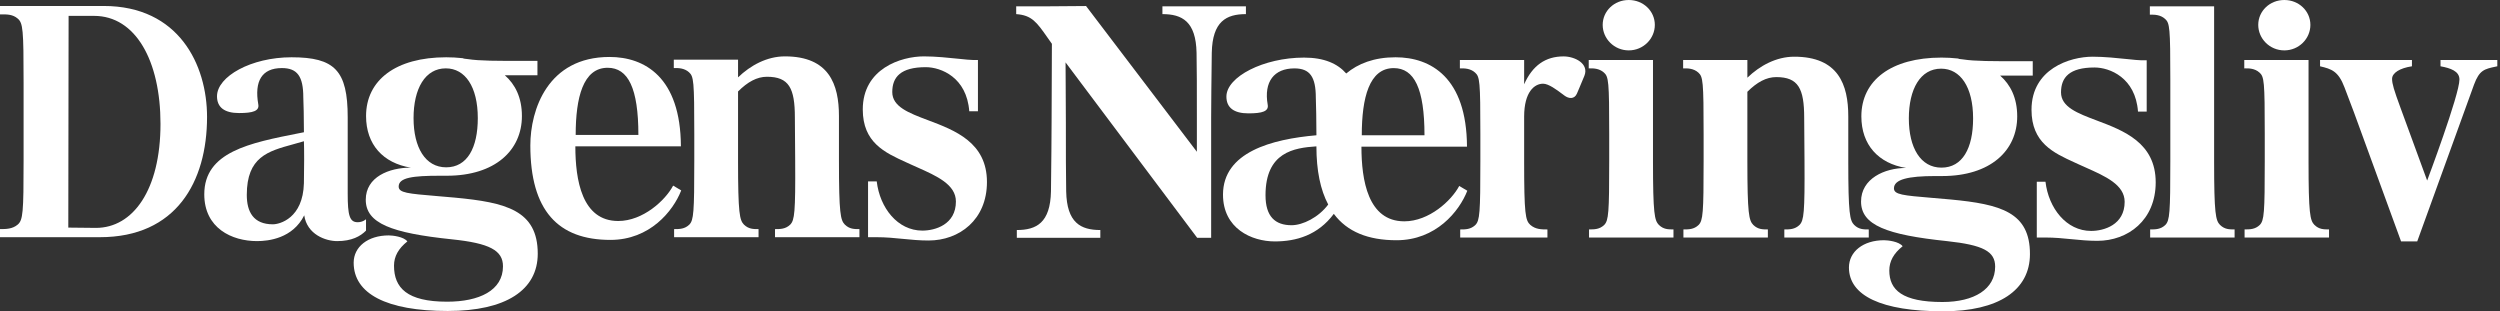 <svg width="779" height="97" viewBox="0 0 779 97" fill="none" xmlns="http://www.w3.org/2000/svg">
<rect x="0" y="0" width="779" height="97" fill="#333333" stroke="none"/>
<path d="M507.521 15.7C502.974 15.7 499.398 12.054 499.398 7.755C499.398 3.456 502.974 0 507.521 0C512.065 0 515.645 3.456 515.645 7.755C515.645 12.054 512.065 15.7 507.521 15.7Z" fill="white"/>
<path d="M495.142 74.01V71.485C496.789 71.485 498.433 71.485 499.88 70.083C501.237 68.683 501.43 66.345 501.43 50.179V41.77C501.43 25.231 501.237 23.924 499.785 22.612C498.29 21.252 496.309 21.286 495.311 21.302C495.213 21.304 495.125 21.306 495.047 21.306V18.689H515.071V50.179C515.071 66.721 515.557 68.683 516.907 70.083C518.36 71.485 519.809 71.485 521.454 71.485V74.01H495.142Z" fill="white"/>
<path fill-rule="evenodd" clip-rule="evenodd" d="M31.147 73.908H0V71.385C1.84 71.385 3.87 71.385 5.514 69.983C7.159 68.581 7.35 66.245 7.35 50.079V25.689C7.35 9.152 7.159 7.189 5.514 5.785C3.967 4.469 2.247 4.473 0.359 4.478C0.24 4.479 0.12 4.479 0 4.479V1.862H32.31C55.72 1.862 64.517 20.175 64.517 36.437C64.517 56.712 54.847 73.908 31.147 73.908ZM29.311 4.948H21.376L21.282 70.921C21.282 70.921 29.021 71.012 29.89 71.012C41.404 71.012 50.01 59.239 50.01 38.588C50.01 18.964 42.273 4.948 29.311 4.948Z" fill="white"/>
<path fill-rule="evenodd" clip-rule="evenodd" d="M114.047 71.859C112.306 73.635 109.597 75.128 105.052 75.128C101.475 75.128 95.668 73.072 94.8 67.091C91.218 74.289 83.674 75.128 80.095 75.128C72.261 75.128 63.653 71.11 63.653 60.551C63.653 47.326 77.743 44.55 93.235 41.498L93.237 41.498C93.725 41.402 94.215 41.305 94.705 41.208C94.705 36.098 94.579 32.438 94.529 31.006L94.529 31.001C94.517 30.655 94.51 30.441 94.51 30.367C94.51 23.828 92.674 21.211 87.834 21.211C81.548 21.211 79.226 25.323 80.482 32.519C80.871 34.573 78.839 35.227 74.486 35.227C69.941 35.227 67.619 33.451 67.619 29.996C67.619 23.828 78.261 17.849 90.833 17.849C104.281 17.849 108.344 21.959 108.344 36.535V60.364C108.344 67.091 108.924 69.243 111.437 69.243C113.082 69.243 114.05 68.308 114.05 68.308V71.859H114.047ZM91.357 44.958C83.467 47.12 76.9 48.92 76.9 60.737C76.9 65.97 78.932 69.895 85.029 69.895C87.153 69.895 94.411 68.024 94.699 57.092C94.798 52.608 94.798 46.253 94.701 44.01C93.57 44.352 92.451 44.659 91.357 44.958Z" fill="white"/>
<path fill-rule="evenodd" clip-rule="evenodd" d="M110.202 81.857C110.202 91.481 120.36 96.903 139.509 96.903C157.697 96.903 167.562 90.357 167.562 79.053C167.562 65.504 157.598 63.075 141.736 61.579C139.633 61.39 137.76 61.232 136.095 61.092L136.089 61.091L136.088 61.091L136.087 61.091C127.117 60.336 124.226 60.092 124.226 58.124C124.226 55.32 128.678 54.759 137.095 54.759H139.221C154.311 54.759 162.628 46.816 162.628 36.164C162.628 30.369 160.504 26.257 157.307 23.454H167.468V18.97C166.157 18.97 164.916 18.971 163.74 18.972C154.677 18.981 149.471 18.986 145.703 18.407C145.557 18.407 145.435 18.384 145.313 18.361C145.192 18.339 145.07 18.316 144.927 18.316C144.697 18.316 144.529 18.257 144.324 18.186C144.269 18.167 144.212 18.147 144.15 18.127C142.413 17.94 140.668 17.849 139.027 17.849C123.357 17.849 114.065 24.949 114.065 36.164C114.065 45.04 119.386 50.834 127.999 52.236C121.227 52.236 113.971 55.131 113.971 62.233C113.971 69.616 122.003 72.607 140.769 74.57C152.565 75.782 156.729 78.027 156.729 82.978C156.729 90.548 149.278 94.008 139.318 94.008C126.838 94.008 122.774 89.705 122.774 82.791C122.774 79.894 124.131 77.465 126.937 75.222C125.774 73.726 122.293 73.353 121.13 73.353C114.648 73.353 110.202 76.904 110.202 81.857ZM128.864 36.813C128.864 27.654 132.441 21.3 138.923 21.3C144.919 21.3 148.883 27 148.883 36.813C148.883 46.063 145.596 52.138 139.022 52.138C132.54 52.138 128.864 45.97 128.864 36.813Z" fill="white"/>
<path fill-rule="evenodd" clip-rule="evenodd" d="M212.267 59.333C209.752 65.781 202.496 74.753 190.212 74.753C173.862 74.753 165.254 65.592 165.254 45.316C165.254 34.197 170.672 17.749 189.919 17.749C200.854 17.749 212.072 24.011 212.17 45.597H179.28C179.28 56.062 181.311 68.863 192.63 68.863C200.368 68.863 207.333 62.416 209.752 57.837L212.267 59.333ZM198.921 42.048C198.921 27.471 195.729 21.118 189.344 21.118C181.701 21.118 179.383 30.366 179.383 42.048H198.921Z" fill="white"/>
<path d="M267.801 73.913H241.493V71.392C243.136 71.392 244.78 71.392 246.234 69.988C247.588 68.586 247.878 66.25 247.779 50.084L247.683 36.629C247.683 27.47 245.847 23.919 238.976 23.919C235.884 23.919 232.978 25.508 229.976 28.5V50.084C229.976 66.624 230.467 68.586 231.817 69.988C233.268 71.392 234.719 71.392 236.364 71.392V73.913H210.052V71.392C211.696 71.392 213.341 71.392 214.794 69.988C216.142 68.586 216.34 66.25 216.34 50.084V41.673C216.34 25.136 216.142 23.828 214.695 22.519C213.199 21.157 211.215 21.191 210.218 21.208C210.12 21.209 210.032 21.211 209.955 21.211V18.594H229.976V24.108C233.853 20.37 238.976 17.566 244.589 17.566C258.327 17.566 261.418 26.258 261.418 36.164V50.084C261.418 66.624 261.904 68.586 263.258 69.988C264.709 71.392 266.156 71.392 267.801 71.392V73.913Z" fill="white"/>
<path d="M289.347 74.941C286.444 74.941 283.856 74.684 281.269 74.426C278.682 74.169 276.094 73.911 273.191 73.911H270.484V56.533H273.191C274.158 64.755 279.673 71.857 287.412 71.857C291.379 71.857 297.86 69.986 297.86 62.792C297.86 57.493 291.904 54.844 285.778 52.118L285.777 52.118C285.097 51.815 284.414 51.512 283.738 51.204C283.281 50.992 282.821 50.783 282.36 50.573C275.693 47.538 268.84 44.418 268.84 34.104C268.84 21.396 280.739 17.566 287.896 17.566C291.511 17.566 295.686 18.001 298.837 18.329C300.746 18.528 302.279 18.688 303.082 18.688H304.727V34.666H302.02C301.244 24.106 293.215 20.931 288.479 20.931C280.642 20.931 278.03 24.015 278.03 28.685C278.03 33.26 283.186 35.202 289.186 37.461C297.541 40.607 307.535 44.37 307.535 56.718C307.533 68.493 298.92 74.941 289.347 74.941Z" fill="white"/>
<path d="M388.228 4.398C382.138 4.398 377.784 6.641 377.589 16.454C377.49 20.844 377.395 36.544 377.395 36.544V74.107H373.044L332.027 19.442C332.027 21.228 332.044 23.305 332.063 25.732C332.091 29.146 332.124 33.254 332.124 38.224C332.124 46.451 332.124 55.233 332.223 59.623C332.414 69.434 336.767 71.677 342.862 71.677V74.109H316.843V71.677C322.938 71.677 327.287 69.434 327.482 59.623C327.581 55.233 327.676 38.224 327.676 38.224L327.77 13.65C327.254 12.929 326.781 12.255 326.339 11.624L326.338 11.622C323.06 6.945 321.506 4.727 316.647 4.4V1.97H326.418C328.933 1.97 338.412 1.877 338.412 1.877L372.945 47.29V36.544C372.945 28.322 372.945 20.844 372.848 16.454C372.657 6.641 368.304 4.398 362.209 4.398V1.968H388.228V4.398Z" fill="white"/>
<path fill-rule="evenodd" clip-rule="evenodd" d="M435.161 74.857C447.445 74.857 454.696 65.885 457.214 59.434L454.694 57.939C452.278 62.518 445.312 68.965 437.575 68.965C426.256 68.965 424.224 56.163 424.224 45.696H457.115C457.016 24.113 445.798 17.849 434.864 17.849C428.191 17.849 423.162 19.814 419.486 22.898C416.775 19.814 412.62 17.947 406.331 17.947C393.755 17.947 382.148 23.928 382.148 30.094C382.148 33.549 384.469 35.325 389.014 35.325C393.368 35.325 395.397 34.673 395.014 32.619C393.755 25.423 397.044 21.311 403.332 21.311C408.169 21.311 410.01 23.93 410.01 30.468C410.01 30.542 410.017 30.791 410.029 31.193L410.029 31.196L410.029 31.198L410.029 31.207V31.208C410.078 32.865 410.201 37.056 410.201 42.149C396.272 43.366 381.086 47.385 381.086 60.651C381.086 71.208 389.988 75.228 397.239 75.228C403.915 75.228 410.687 73.268 415.619 66.632C419.781 72.242 426.357 74.857 435.161 74.857ZM394.333 60.837C394.333 47.38 403.229 46.069 410.192 45.604C410.192 53.174 411.448 59.153 413.869 63.73C410.872 67.746 405.938 70.178 402.453 70.178C397.33 70.178 394.333 67.466 394.333 60.837ZM443.87 42.152C443.87 27.575 440.673 21.223 434.292 21.223C426.647 21.223 424.33 30.47 424.33 42.152H443.87Z" fill="white"/>
<path d="M491.37 29.164C490.596 30.939 488.855 30.844 487.401 29.724C487.218 29.59 487.019 29.44 486.806 29.28C485.104 28.001 482.547 26.08 480.825 26.08C478.215 26.08 474.924 28.512 474.924 36.358V50.187C474.924 66.726 475.308 68.689 476.859 70.091C478.505 71.495 480.341 71.495 482.179 71.495V74.016H454.999V71.495C456.641 71.495 458.284 71.495 459.735 70.091C461.092 68.689 461.281 66.353 461.281 50.187V41.778C461.281 25.239 461.092 23.932 459.638 22.622C458.141 21.26 456.164 21.294 455.163 21.31C455.065 21.312 454.976 21.314 454.898 21.314V18.697H474.924V26.265C477.538 20.379 481.597 17.575 487.21 17.575C490.691 17.575 495.238 19.82 493.688 23.648C492.673 26.104 492.451 26.625 492.116 27.409L492.114 27.412L492.113 27.415C491.938 27.823 491.733 28.303 491.37 29.164Z" fill="white"/>
<path d="M582.307 74.012H555.997V71.493C557.639 71.493 559.284 71.493 560.733 70.087C562.088 68.685 562.382 66.349 562.283 50.183L562.186 36.73C562.186 27.571 560.351 24.022 553.48 24.022C550.384 24.022 547.481 25.608 544.48 28.599V50.183C544.48 66.722 544.971 68.685 546.323 70.087C547.772 71.493 549.223 71.493 550.867 71.493V74.012H524.553V71.493C526.204 71.493 527.849 71.493 529.296 70.087C530.648 68.685 530.846 66.349 530.846 50.183V41.774C530.846 25.235 530.648 23.928 529.201 22.618C527.701 21.256 525.722 21.29 524.726 21.306C524.629 21.308 524.54 21.309 524.463 21.309V18.693H544.482V24.209C548.354 20.468 553.482 17.667 559.093 17.667C572.828 17.667 575.924 26.36 575.924 36.262V50.185C575.924 66.725 576.41 68.687 577.764 70.089C579.209 71.495 580.662 71.495 582.307 71.495V74.012Z" fill="white"/>
<path fill-rule="evenodd" clip-rule="evenodd" d="M623.24 23.553C626.43 26.354 628.563 30.468 628.563 36.26C628.563 46.914 620.243 54.858 605.151 54.858H603.023C594.608 54.858 590.154 55.882 590.154 58.69C590.154 60.658 593.044 60.902 602.016 61.657C603.682 61.797 605.558 61.956 607.664 62.145C623.528 63.641 632.532 66.164 632.532 79.152C632.532 90.458 622.756 97 605.441 97C586.288 97 576.13 92.142 576.13 83.358C576.13 78.404 580.58 74.853 587.062 74.853C588.221 74.853 591.706 75.227 592.867 76.722C590.063 78.965 588.707 81.395 588.707 84.29C588.707 90.365 592.772 94.105 605.245 94.105C615.212 94.105 621.69 90.084 621.69 83.075C621.69 78.311 617.921 76.351 606.701 75.134C587.933 73.169 579.903 70.183 579.903 62.797C579.903 55.695 587.157 52.335 593.929 52.335C585.321 50.933 580 45.137 580 36.26C580 25.048 589.289 17.945 604.96 17.945C606.602 17.945 608.346 18.037 610.087 18.226C610.116 18.235 610.143 18.245 610.17 18.254C610.194 18.262 610.218 18.271 610.242 18.279L610.246 18.281L610.247 18.281C610.455 18.354 610.626 18.415 610.861 18.415C611.008 18.415 611.128 18.438 611.248 18.46C611.368 18.483 611.488 18.506 611.633 18.506C615.406 19.087 620.611 19.082 629.682 19.073C630.856 19.072 632.094 19.071 633.402 19.071V23.553H623.24ZM604.857 21.396C598.373 21.396 594.795 27.751 594.795 36.912C594.795 46.069 598.472 52.236 604.951 52.236C611.528 52.236 614.817 46.164 614.817 36.912C614.819 27.099 610.853 21.396 604.857 21.396Z" fill="white"/>
<path d="M645.449 74.526C648.037 74.784 650.625 75.042 653.529 75.042C663.104 75.042 671.716 68.593 671.716 56.814C671.716 44.468 661.719 40.7 653.363 37.551C647.364 35.291 642.212 33.349 642.212 28.781C642.212 24.111 644.824 21.029 652.66 21.029C657.394 21.029 665.424 24.202 666.2 34.765H668.909V18.786H667.264C666.46 18.786 664.928 18.627 663.019 18.428C659.868 18.101 655.692 17.666 652.075 17.666C644.919 17.666 633.019 21.498 633.019 34.202C633.019 44.515 639.87 47.634 646.534 50.668C646.997 50.879 647.459 51.09 647.918 51.302C648.592 51.609 649.272 51.912 649.95 52.213L649.952 52.214L649.957 52.217L649.961 52.218C656.088 54.945 662.042 57.594 662.042 62.892C662.042 70.086 655.558 71.958 651.594 71.958C643.854 71.958 638.338 64.855 637.373 56.633H634.664V74.011H637.373C640.275 74.011 642.862 74.269 645.449 74.526Z" fill="white"/>
<path d="M696.301 74.009V71.49C694.657 71.49 693.21 71.49 691.757 70.084C690.404 68.682 689.919 66.719 689.919 50.18V1.963H669.895V4.58C669.973 4.58 670.061 4.579 670.16 4.577C671.159 4.56 673.137 4.527 674.631 5.886C676.082 7.195 676.273 8.503 676.273 25.045V50.18C676.273 66.346 676.082 68.682 674.73 70.084C673.279 71.49 671.634 71.49 669.989 71.49V74.009H696.301Z" fill="white"/>
<path d="M703.67 7.755C703.67 12.054 707.249 15.7 711.792 15.7C716.343 15.7 719.918 12.054 719.918 7.755C719.918 3.456 716.341 0 711.792 0C707.249 0 703.67 3.456 703.67 7.755Z" fill="white"/>
<path d="M725.724 74.01V71.485C724.077 71.485 722.63 71.485 721.177 70.083C719.825 68.683 719.341 66.721 719.341 50.179V18.689H699.315V21.306C699.393 21.306 699.482 21.304 699.58 21.302C700.581 21.286 702.558 21.252 704.053 22.612C705.507 23.924 705.698 25.231 705.698 41.77V50.179C705.698 66.345 705.507 68.683 704.152 70.083C702.701 71.485 701.056 71.485 699.41 71.485V74.01H725.724Z" fill="white"/>
<path d="M777.798 20.732L778.163 20.654V18.694H760.464V20.656C763.555 21.219 766.363 22.156 766.363 24.771C766.363 29.535 756.302 56.261 756.302 56.261L747.982 33.555C745.952 28.039 745.372 26.079 745.372 24.584C745.372 22.715 747.786 21.219 751.561 20.656V18.694H722.93V20.656C726.507 21.497 728.64 22.154 730.57 27.294L733.472 34.955L748.177 75.228H753.204L770.91 26.357C772.596 21.83 774.103 21.512 777.798 20.732Z" fill="white"/>
</svg>
